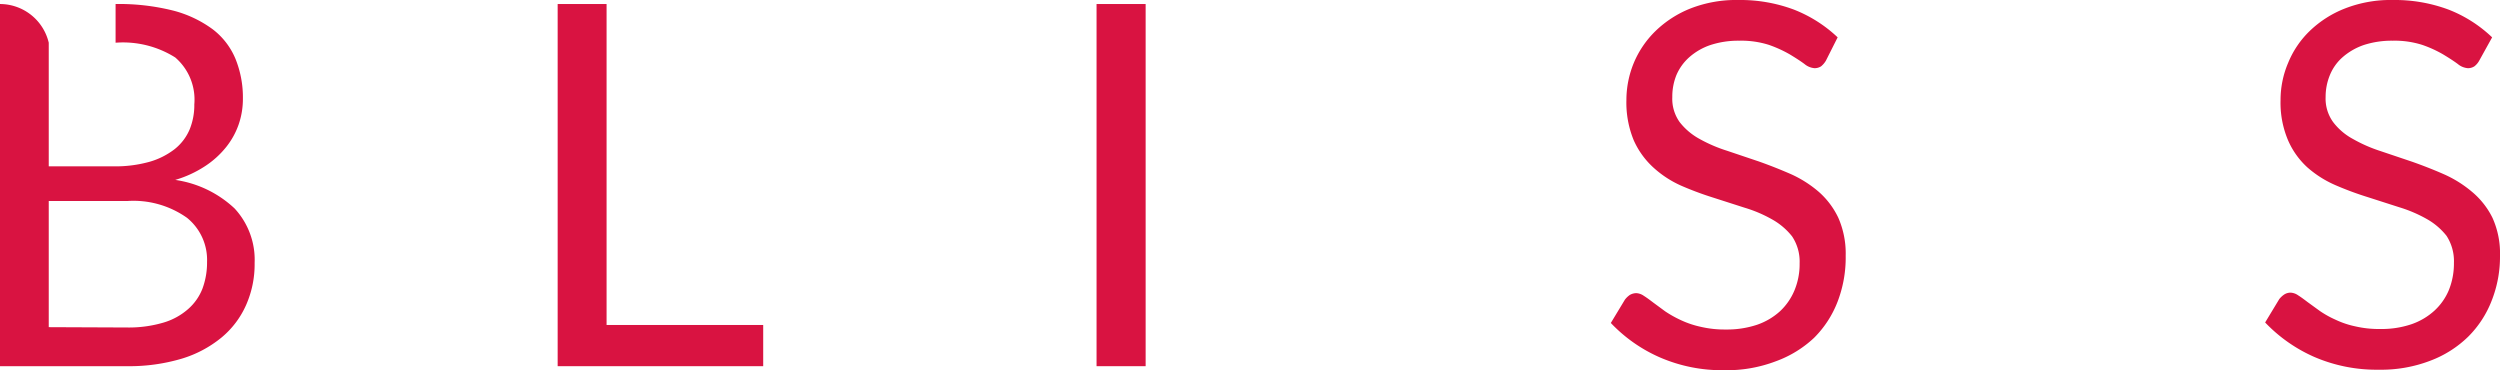 <svg xmlns="http://www.w3.org/2000/svg" viewBox="0 0 149.24 22.1"><defs><style>.cls-1{fill:#d91341;}</style></defs><g id="圖層_2" data-name="圖層 2"><g id="Content"><path class="cls-1" d="M2.91,2.55V9.93H6.77a7.55,7.55,0,0,0,2.15-.27,4.45,4.45,0,0,0,1.51-.76,3,3,0,0,0,.89-1.17,3.85,3.85,0,0,0,.28-1.5,3.32,3.32,0,0,0-1.14-2.8A5.85,5.85,0,0,0,6.9,2.55V.24a13.27,13.27,0,0,1,3.43.39A6.87,6.87,0,0,1,12.7,1.75a4.27,4.27,0,0,1,1.36,1.77,6.13,6.13,0,0,1,.44,2.36,4.65,4.65,0,0,1-.25,1.54,4.55,4.55,0,0,1-.75,1.36,5.37,5.37,0,0,1-1.26,1.14,6.65,6.65,0,0,1-1.78.82A6.54,6.54,0,0,1,14,12.44a4.51,4.51,0,0,1,1.2,3.26,6,6,0,0,1-.51,2.51,5.3,5.3,0,0,1-1.48,1.95,6.87,6.87,0,0,1-2.39,1.26,11,11,0,0,1-3.22.44H0V.24A3,3,0,0,1,2.91,2.55Zm4.68,17a7.29,7.29,0,0,0,2.16-.29,3.89,3.89,0,0,0,1.48-.81,3.12,3.12,0,0,0,.86-1.23,4.48,4.48,0,0,0,.27-1.58A3.23,3.23,0,0,0,11.16,13a5.53,5.53,0,0,0-3.57-1H2.91v7.53Z"/><path class="cls-1" d="M68.39,21.86H65.46V.24h2.93Z"/><path class="cls-1" d="M45.56,19.4v2.46H33.29V.24h2.92V19.4Z"/><path class="cls-1" d="M109,3.62a1.26,1.26,0,0,1-.29.34.71.71,0,0,1-.39.11,1.06,1.06,0,0,1-.6-.25q-.34-.25-.87-.57a7.36,7.36,0,0,0-1.25-.57,5.46,5.46,0,0,0-1.78-.25,5.32,5.32,0,0,0-1.72.26,3.7,3.7,0,0,0-1.25.72,3,3,0,0,0-.77,1.06,3.41,3.41,0,0,0-.25,1.32,2.39,2.39,0,0,0,.44,1.5,3.81,3.81,0,0,0,1.18,1A8.74,8.74,0,0,0,103.1,9l1.9.64c.65.23,1.28.48,1.9.75a6.88,6.88,0,0,1,1.66,1.05A4.8,4.8,0,0,1,109.74,13a5.31,5.31,0,0,1,.44,2.27A7.34,7.34,0,0,1,109.7,18a6.17,6.17,0,0,1-1.41,2.17A6.63,6.63,0,0,1,106,21.57a8.2,8.2,0,0,1-3.07.53,9.32,9.32,0,0,1-3.83-.76,9,9,0,0,1-2.94-2.06L97,17.89a1.28,1.28,0,0,1,.29-.28.77.77,0,0,1,.39-.11.85.85,0,0,1,.45.16c.16.1.35.24.56.4l.72.53a6.83,6.83,0,0,0,.93.52,5.54,5.54,0,0,0,1.19.4,6.19,6.19,0,0,0,1.49.16,5.68,5.68,0,0,0,1.86-.28,3.94,3.94,0,0,0,1.38-.81,3.59,3.59,0,0,0,.86-1.24,4.07,4.07,0,0,0,.31-1.62,2.71,2.71,0,0,0-.45-1.61,4,4,0,0,0-1.17-1,7.9,7.9,0,0,0-1.66-.71l-1.9-.61a18.91,18.91,0,0,1-1.9-.71A6.19,6.19,0,0,1,98.7,10a4.89,4.89,0,0,1-1.17-1.62,5.9,5.9,0,0,1-.44-2.41,5.81,5.81,0,0,1,.44-2.21,5.74,5.74,0,0,1,1.3-1.91A6.37,6.37,0,0,1,100.93.5a7.49,7.49,0,0,1,2.86-.5,9.13,9.13,0,0,1,3.29.57,8.05,8.05,0,0,1,2.62,1.66Z"/><path class="cls-1" d="M148,3.62a1.1,1.1,0,0,1-.29.34.69.69,0,0,1-.39.11,1.06,1.06,0,0,1-.6-.25q-.34-.25-.87-.57a7,7,0,0,0-1.25-.57,5.43,5.43,0,0,0-1.77-.25,5.38,5.38,0,0,0-1.73.26,3.8,3.8,0,0,0-1.25.72,2.84,2.84,0,0,0-.76,1.06,3.41,3.41,0,0,0-.26,1.32,2.39,2.39,0,0,0,.45,1.5,3.66,3.66,0,0,0,1.17,1,8.74,8.74,0,0,0,1.66.73l1.9.64c.65.23,1.29.48,1.9.75a6.94,6.94,0,0,1,1.67,1.05A4.77,4.77,0,0,1,148.79,13a5.16,5.16,0,0,1,.45,2.27,7.14,7.14,0,0,1-.49,2.66,6.17,6.17,0,0,1-1.41,2.17,6.53,6.53,0,0,1-2.28,1.44,8.18,8.18,0,0,1-3.06.53,9.37,9.37,0,0,1-3.84-.76,9.11,9.11,0,0,1-2.94-2.06l.84-1.39a1.33,1.33,0,0,1,.3-.28.7.7,0,0,1,.38-.11.85.85,0,0,1,.45.16c.16.1.35.24.56.4l.73.53a5.81,5.81,0,0,0,.93.52,5.27,5.27,0,0,0,1.18.4,6.22,6.22,0,0,0,1.5.16,5.58,5.58,0,0,0,1.85-.28,3.94,3.94,0,0,0,1.38-.81,3.49,3.49,0,0,0,.87-1.24,4.25,4.25,0,0,0,.3-1.62,2.78,2.78,0,0,0-.44-1.61,4,4,0,0,0-1.17-1,8.13,8.13,0,0,0-1.66-.71l-1.9-.61a19.08,19.08,0,0,1-1.91-.71A6.35,6.35,0,0,1,137.75,10a4.73,4.73,0,0,1-1.16-1.62,5.73,5.73,0,0,1-.45-2.41,5.64,5.64,0,0,1,.45-2.21,5.57,5.57,0,0,1,1.29-1.91A6.37,6.37,0,0,1,140,.5a7.49,7.49,0,0,1,2.86-.5,9.18,9.18,0,0,1,3.3.57,7.91,7.91,0,0,1,2.61,1.66Z"/></g></g></svg>